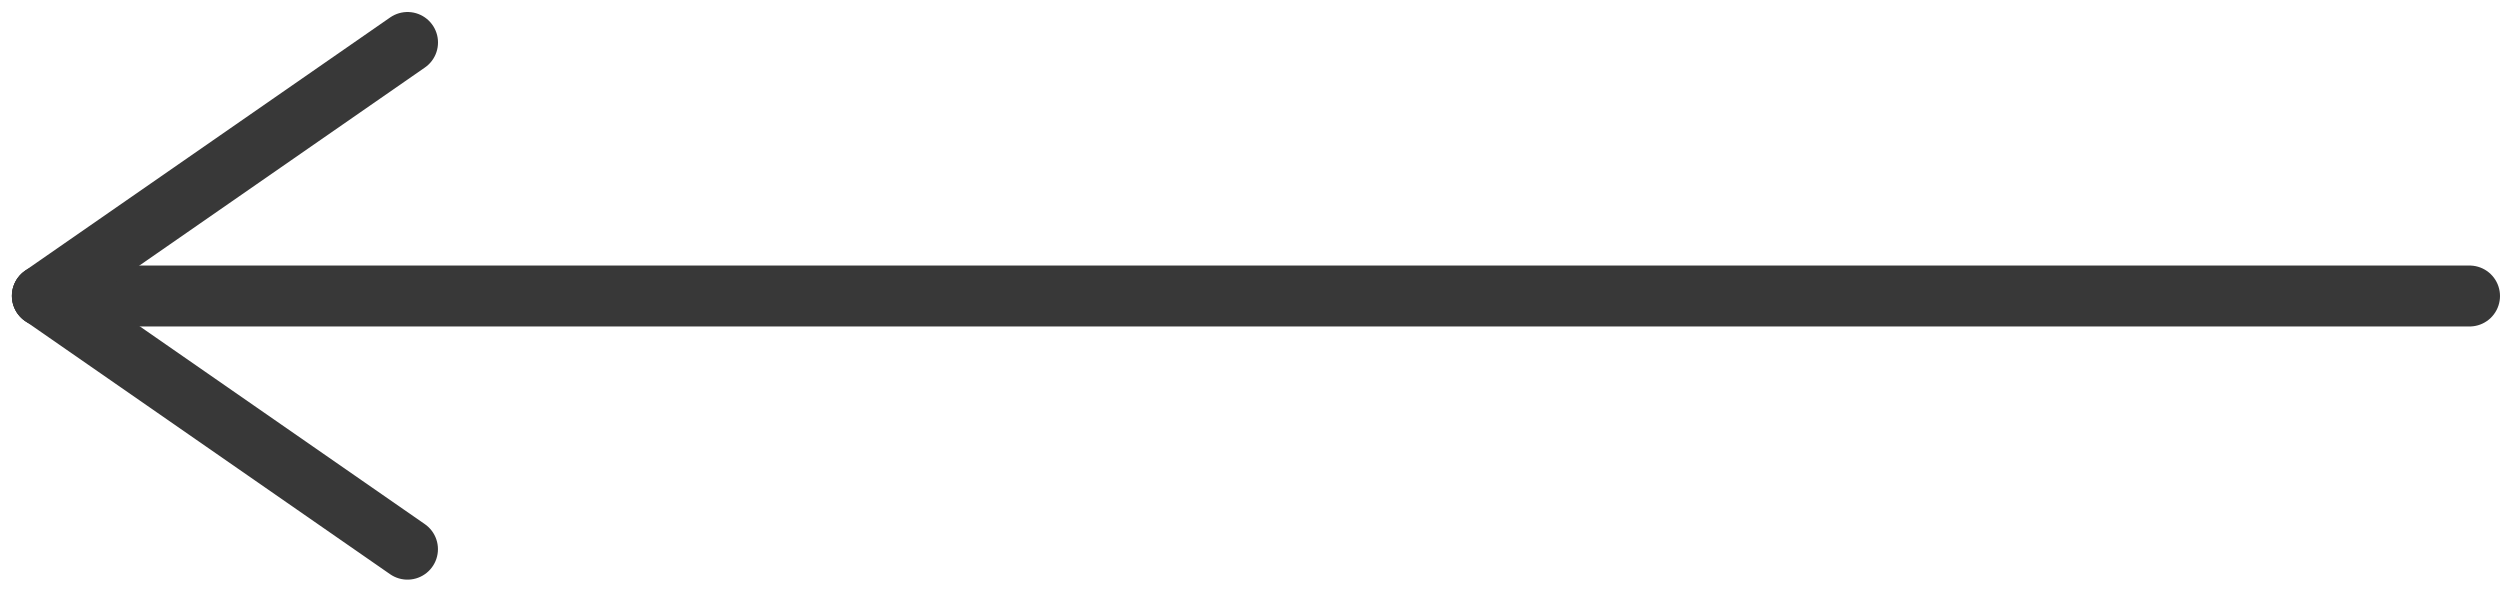 <svg xmlns="http://www.w3.org/2000/svg" width="41.021" height="9.711" viewBox="0 0 41.021 9.711">
  <g id="グループ_45016" data-name="グループ 45016" transform="translate(0.695 0.697)">
    <path id="パス_29727" data-name="パス 29727" d="M48.085,0H8.259" transform="translate(-8.259 4.16)" fill="#383838" stroke="#383838" stroke-linecap="round" stroke-width="1"/>
    <path id="パス_29728" data-name="パス 29728" d="M6.42-1.456.428,2.7" transform="translate(-0.428 1.456)" fill="#383838" stroke="#383838" stroke-linecap="round" stroke-width="1"/>
    <path id="パス_51741" data-name="パス 51741" d="M6.418,2.7.428-1.456" transform="translate(-0.427 5.614)" fill="#383838" stroke="#383838" stroke-linecap="round" stroke-width="1"/>
  </g>
</svg>
